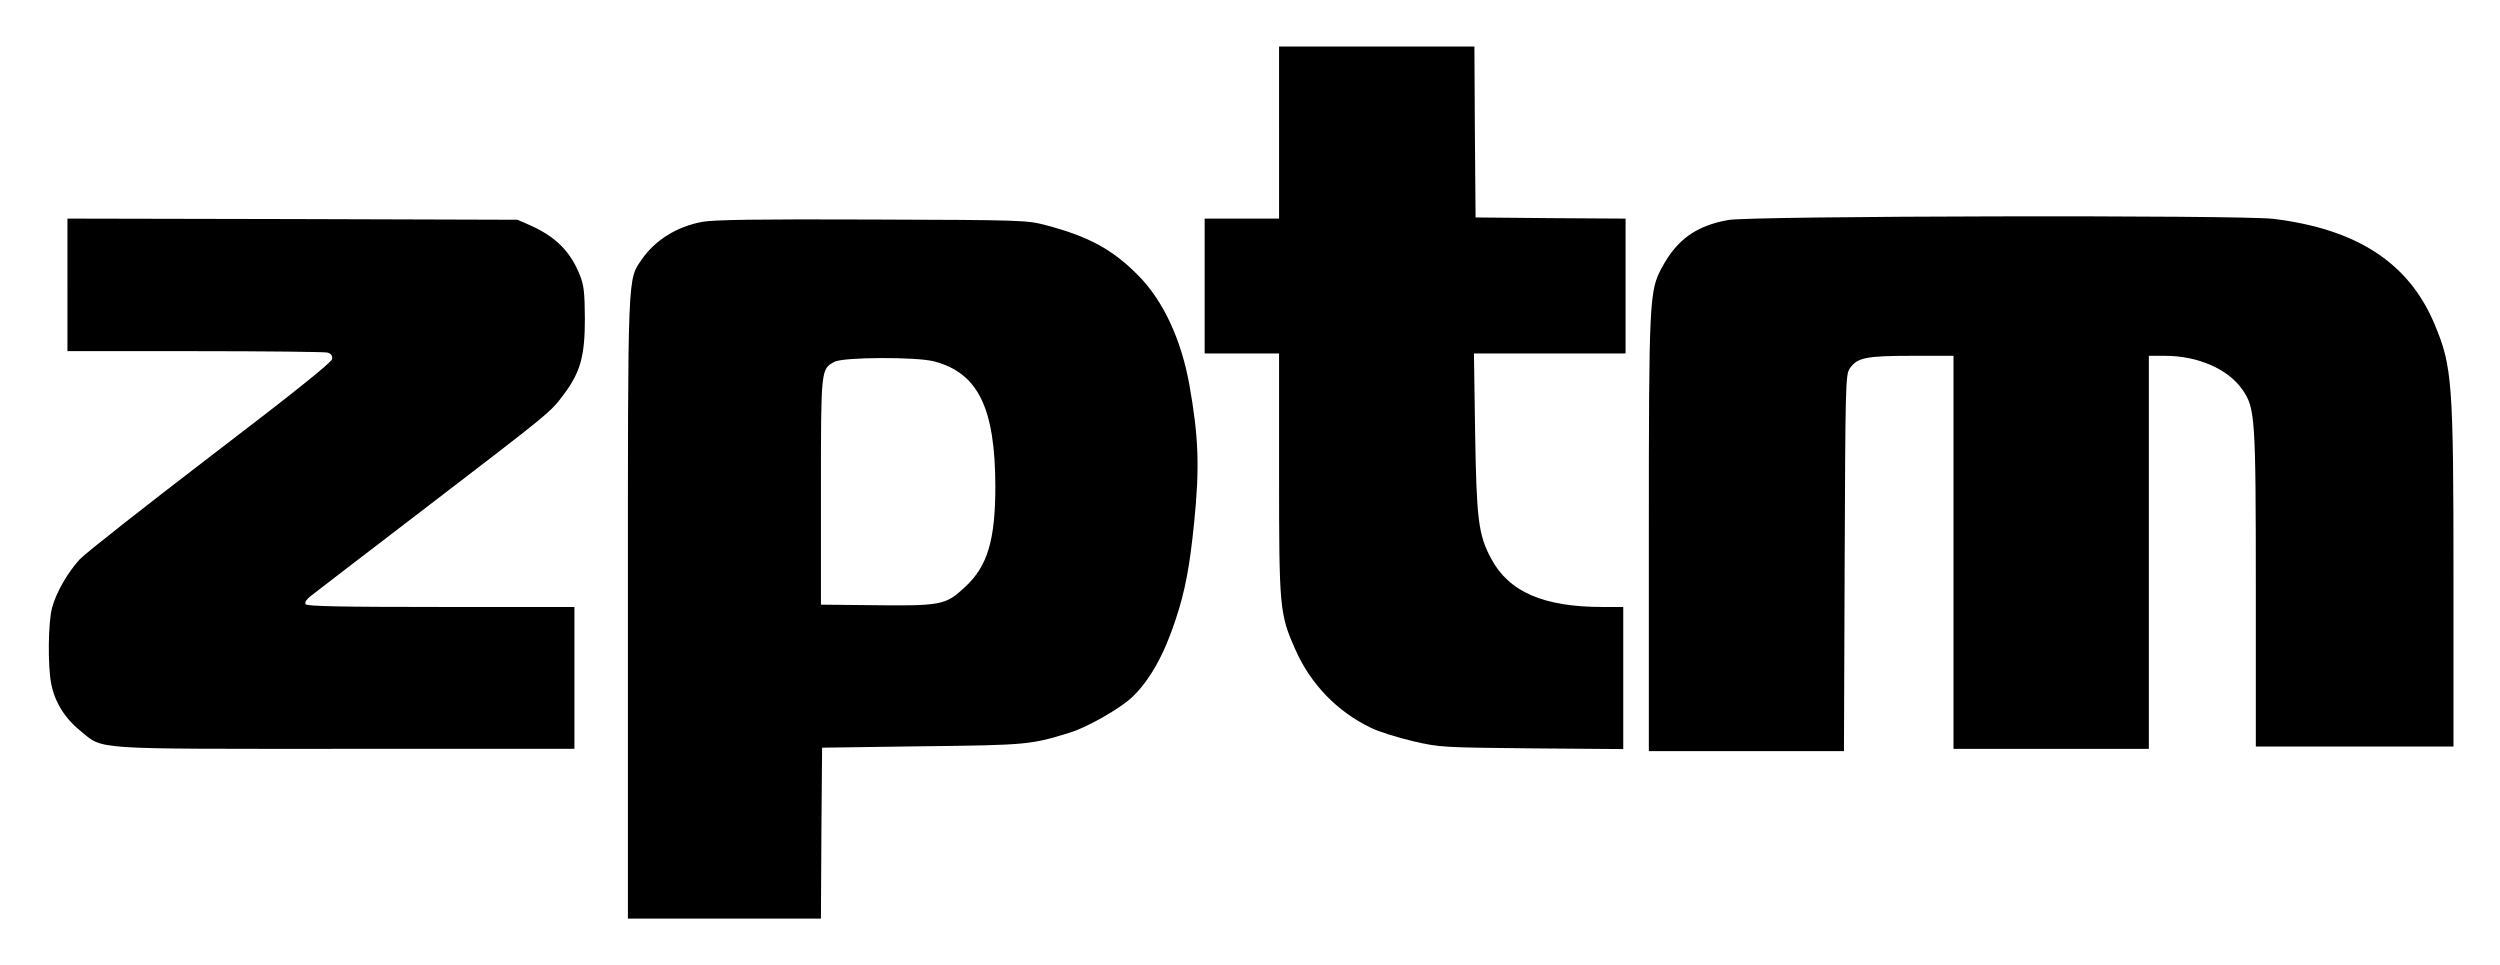 <?xml version="1.0" standalone="no"?>
<!DOCTYPE svg PUBLIC "-//W3C//DTD SVG 20010904//EN"
 "http://www.w3.org/TR/2001/REC-SVG-20010904/DTD/svg10.dtd">
<svg version="1.0" xmlns="http://www.w3.org/2000/svg"
 width="1075pt" height="415pt" viewBox="0 0 1075 415"
 preserveAspectRatio="xMidYMid meet">

<g transform="translate(0,415) scale(0.1,-0.1)"
fill="#000000" stroke="none">
<path d="M5500 3580 l0 -370 -160 0 -160 0 0 -290 0 -290 160 0 160 0 0 -514
c0 -581 2 -606 70 -759 65 -148 180 -267 324 -336 33 -17 115 -42 181 -58 118
-27 125 -27 513 -31 l392 -3 0 305 0 306 -89 0 c-254 0 -403 65 -479 208 -55
102 -63 168 -69 545 l-5 337 326 0 326 0 0 290 0 290 -322 2 -323 3 -3 368 -2
367 -420 0 -420 0 0 -370z"/>
<path d="M7431 3204 c-137 -25 -219 -83 -284 -203 -55 -100 -57 -137 -57
-1153 l0 -928 420 0 419 0 3 808 c3 763 4 809 21 836 32 48 68 56 267 56 l180
0 0 -845 0 -845 420 0 420 0 0 845 0 845 70 0 c141 0 271 -57 332 -145 55 -79
58 -114 58 -857 l0 -678 425 0 425 0 0 708 c0 860 -5 925 -81 1107 -110 264
-333 410 -694 454 -141 17 -2247 13 -2344 -5z"/>
<path d="M290 2925 l0 -285 548 0 c301 0 557 -3 570 -6 16 -5 22 -13 20 -28
-2 -14 -165 -145 -523 -418 -286 -219 -539 -418 -562 -443 -53 -58 -101 -142
-119 -208 -17 -62 -19 -249 -4 -326 15 -79 58 -149 126 -204 101 -82 33 -77
1141 -77 l983 0 0 305 0 305 -574 0 c-436 0 -577 3 -582 12 -5 7 4 21 22 35
16 13 238 183 494 379 543 416 537 411 595 489 71 95 90 164 90 325 -1 114 -4
143 -22 188 -41 102 -104 164 -213 213 l-55 24 -967 3 -968 2 0 -285z"/>
<path d="M3020 3196 c-110 -20 -203 -79 -260 -161 -62 -90 -60 -44 -60 -1506
l0 -1329 415 0 415 0 2 368 3 367 430 6 c453 5 469 7 636 59 73 22 217 104
268 153 75 72 136 180 186 332 41 123 61 229 80 420 24 236 19 368 -21 592
-35 194 -112 359 -218 467 -110 112 -213 169 -400 218 -79 21 -100 22 -746 24
-493 2 -682 -1 -730 -10z m997 -600 c189 -50 262 -200 263 -536 0 -231 -33
-343 -128 -432 -88 -82 -100 -84 -429 -80 l-193 2 0 485 c0 531 0 528 58 559
37 21 354 22 429 2z"/>
</g>
</svg>
